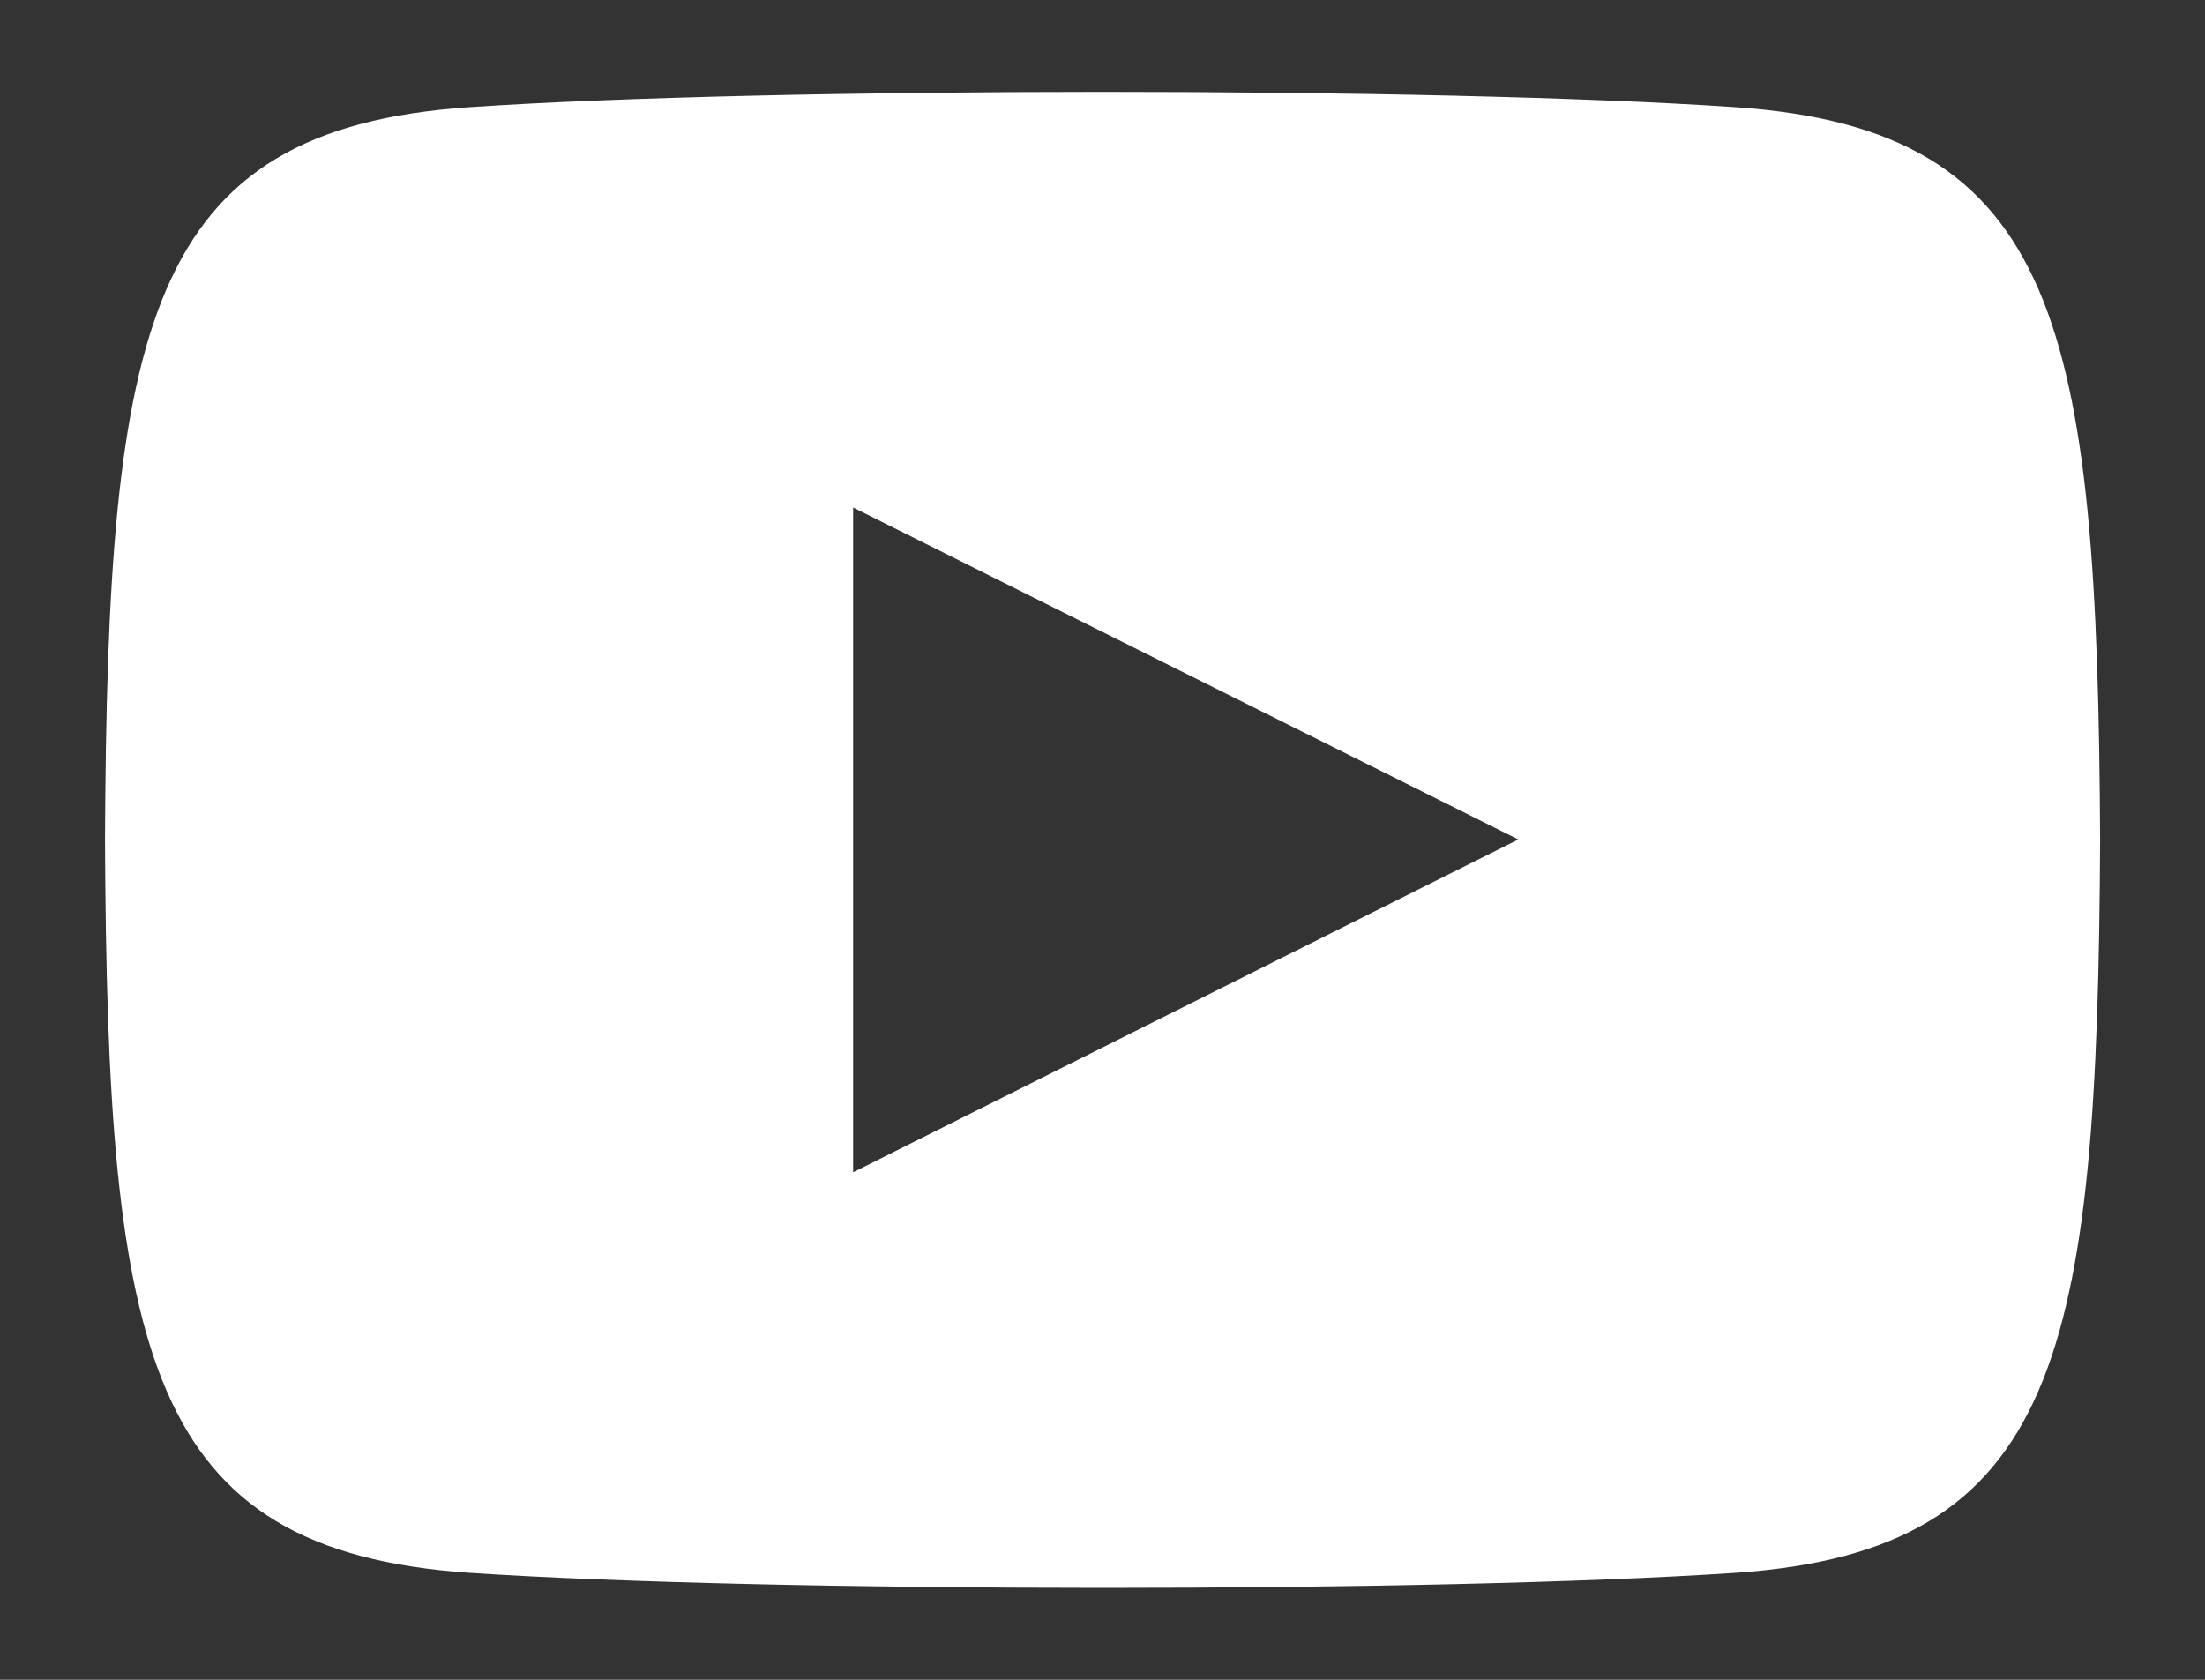 <?xml version="1.0" encoding="utf-8"?>
<!-- Generator: Adobe Illustrator 16.0.0, SVG Export Plug-In . SVG Version: 6.00 Build 0)  -->
<!DOCTYPE svg PUBLIC "-//W3C//DTD SVG 1.1//EN" "http://www.w3.org/Graphics/SVG/1.1/DTD/svg11.dtd">
<svg version="1.1" id="Layer_1" xmlns="http://www.w3.org/2000/svg" xmlns:xlink="http://www.w3.org/1999/xlink" x="0px" y="0px"
	 width="21px" height="16px" viewBox="1.5 3.999 21 16" enable-background="new 1.5 3.999 21 16" xml:space="preserve">
<rect x="1.5" y="3.999" width="21" height="16" fill="#333333" stroke="none"/>
<path fill="#FFFFFF" d="M18.028,5.02c-2.853-0.195-9.207-0.194-12.057,0C2.885,5.231,2.523,7.096,2.5,12
	c0.023,4.896,0.384,6.767,3.472,6.98c2.851,0.19,9.204,0.192,12.057,0c3.086-0.213,3.447-2.074,3.472-6.98
	C21.476,7.104,21.118,5.231,18.028,5.02z M9.625,15.165V8.833l6.335,3.162L9.625,15.165z"/>
</svg>
